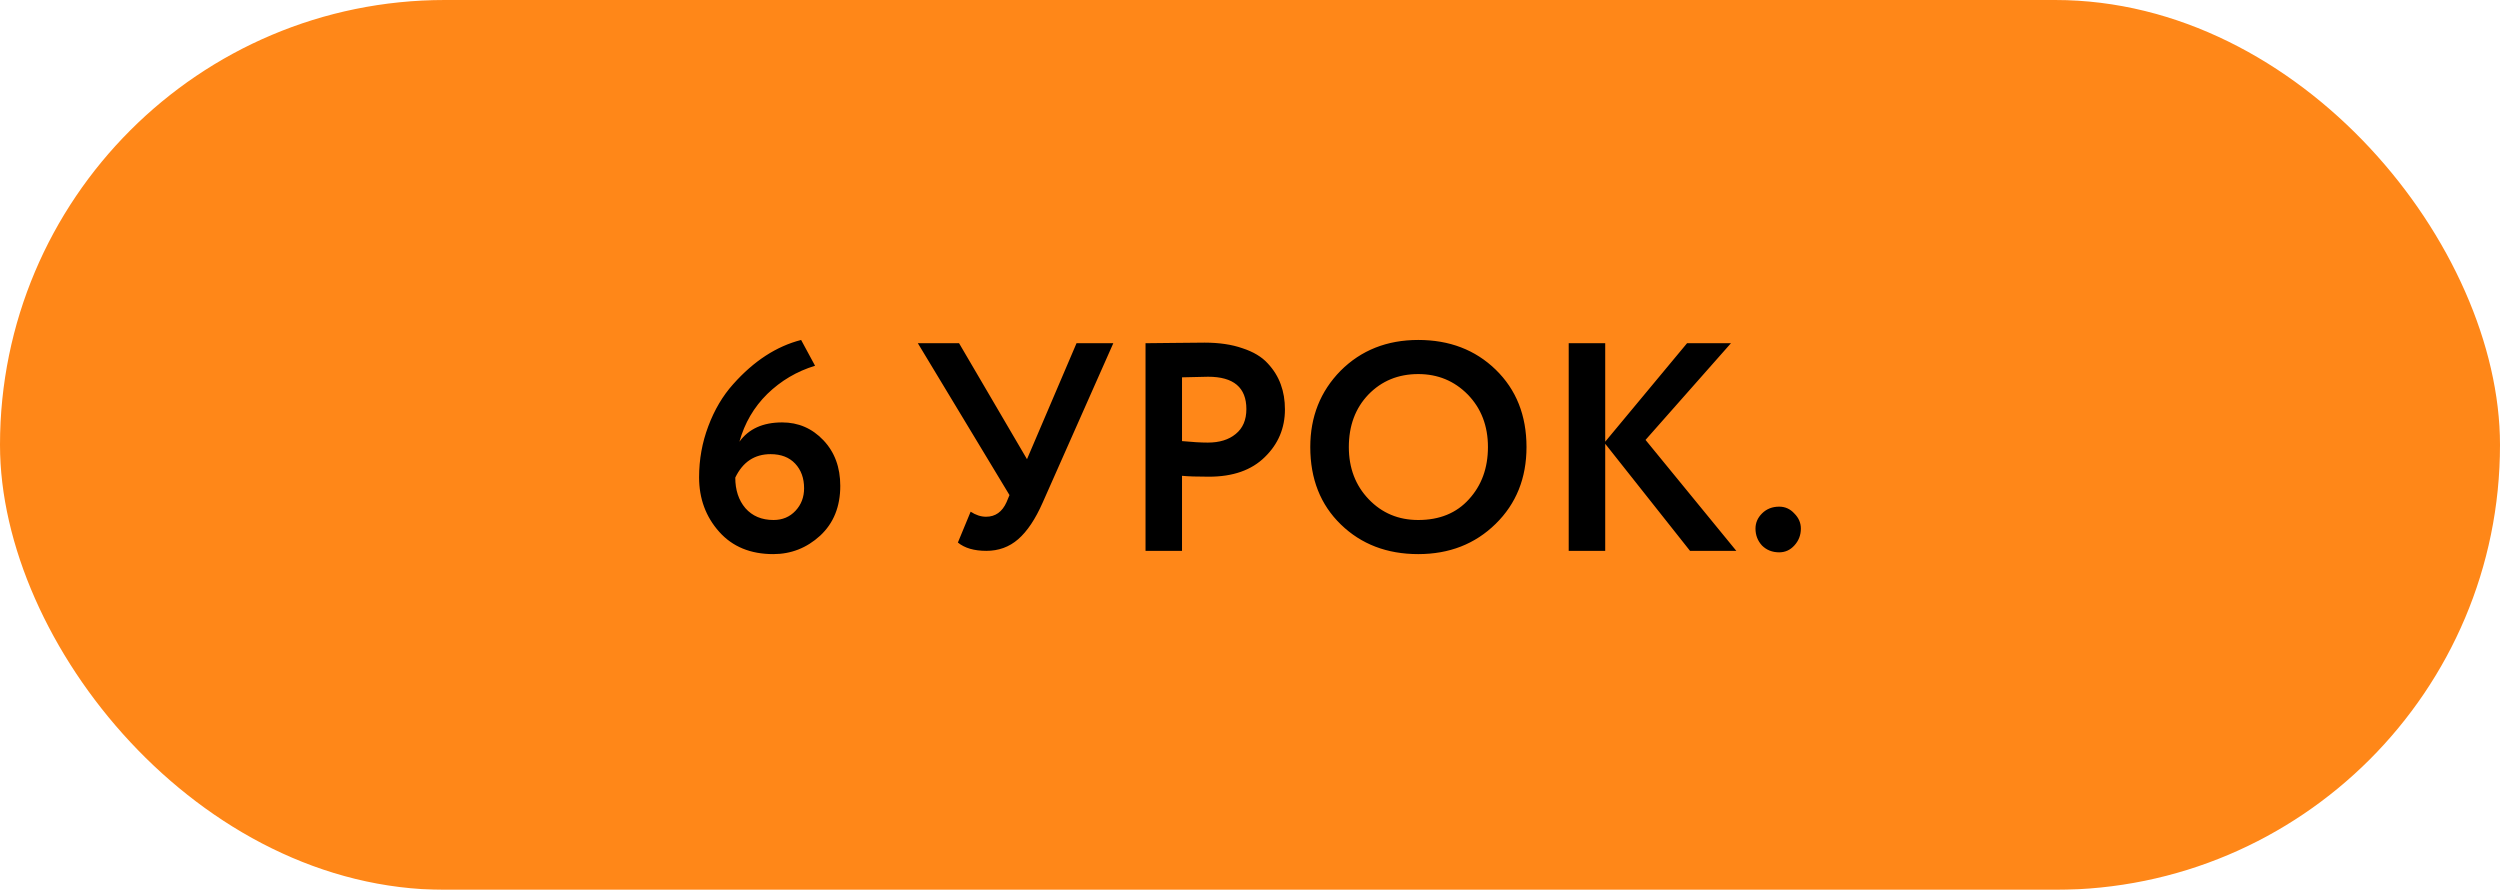 <?xml version="1.0" encoding="UTF-8"?> <svg xmlns="http://www.w3.org/2000/svg" width="118" height="42" viewBox="0 0 118 42" fill="none"> <g filter="url(#filter0_i_2_2175)"> <rect width="118" height="42" rx="21" fill="#FF8718"></rect> </g> <path d="M32.997 22.528C32.997 21.688 33.142 20.885 33.431 20.12C33.721 19.345 34.112 18.683 34.607 18.132C35.578 17.04 36.647 16.345 37.813 16.046L38.471 17.264C37.612 17.525 36.861 17.969 36.217 18.594C35.583 19.219 35.144 19.971 34.901 20.848C35.34 20.241 36.012 19.938 36.917 19.938C37.682 19.938 38.331 20.218 38.863 20.778C39.395 21.338 39.661 22.057 39.661 22.934C39.661 23.914 39.344 24.698 38.709 25.286C38.075 25.865 37.337 26.154 36.497 26.154C35.424 26.154 34.575 25.804 33.949 25.104C33.315 24.395 32.997 23.536 32.997 22.528ZM34.705 22.542C34.705 23.13 34.864 23.611 35.181 23.984C35.508 24.357 35.951 24.544 36.511 24.544C36.931 24.544 37.276 24.399 37.547 24.11C37.818 23.821 37.953 23.466 37.953 23.046C37.953 22.57 37.813 22.183 37.533 21.884C37.253 21.585 36.866 21.436 36.371 21.436C35.615 21.436 35.06 21.805 34.705 22.542ZM50.812 16.2H52.548L49.216 23.718C48.871 24.502 48.484 25.081 48.054 25.454C47.634 25.818 47.135 26 46.556 26C45.978 26 45.53 25.869 45.212 25.608L45.814 24.152C46.057 24.311 46.3 24.39 46.542 24.39C46.981 24.39 47.303 24.161 47.508 23.704L47.648 23.368L43.322 16.2H45.268L48.474 21.674L50.812 16.2ZM55.791 22.458V26H54.069V16.2C54.48 16.2 54.923 16.195 55.399 16.186C55.884 16.177 56.37 16.172 56.855 16.172C57.546 16.172 58.143 16.261 58.647 16.438C59.16 16.606 59.557 16.844 59.837 17.152C60.117 17.451 60.322 17.782 60.453 18.146C60.584 18.501 60.649 18.893 60.649 19.322C60.649 20.209 60.332 20.96 59.697 21.576C59.072 22.192 58.194 22.5 57.065 22.5C56.496 22.5 56.071 22.486 55.791 22.458ZM57.023 17.782L55.791 17.81V20.82C56.286 20.867 56.692 20.89 57.009 20.89C57.56 20.89 57.998 20.755 58.325 20.484C58.661 20.213 58.829 19.821 58.829 19.308C58.829 18.291 58.227 17.782 57.023 17.782ZM61.845 21.1C61.845 19.672 62.321 18.473 63.273 17.502C64.243 16.531 65.466 16.046 66.941 16.046C68.415 16.046 69.633 16.513 70.595 17.446C71.566 18.389 72.051 19.607 72.051 21.1C72.051 22.565 71.566 23.774 70.595 24.726C69.624 25.678 68.406 26.154 66.941 26.154C65.466 26.154 64.248 25.687 63.287 24.754C62.325 23.821 61.845 22.603 61.845 21.1ZM63.665 21.1C63.665 22.089 63.977 22.911 64.603 23.564C65.228 24.217 66.007 24.544 66.941 24.544C67.949 24.544 68.747 24.217 69.335 23.564C69.932 22.911 70.231 22.089 70.231 21.1C70.231 20.101 69.913 19.275 69.279 18.622C68.644 17.978 67.865 17.656 66.941 17.656C65.998 17.656 65.214 17.978 64.589 18.622C63.973 19.266 63.665 20.092 63.665 21.1ZM75.766 26H74.043V16.2H75.766V20.848L79.629 16.2H81.701L77.669 20.764L81.954 26H79.769L75.766 20.946V26ZM82.859 24.95C82.859 24.679 82.961 24.441 83.166 24.236C83.381 24.021 83.652 23.914 83.978 23.914C84.258 23.914 84.496 24.021 84.692 24.236C84.898 24.441 85.001 24.679 85.001 24.95C85.001 25.258 84.898 25.524 84.692 25.748C84.496 25.963 84.258 26.07 83.978 26.07C83.652 26.07 83.381 25.963 83.166 25.748C82.961 25.524 82.859 25.258 82.859 24.95Z" fill="black"></path> <defs> <filter id="filter0_i_2_2175" x="0" y="0" width="118" height="42" filterUnits="userSpaceOnUse" color-interpolation-filters="sRGB"> <feFlood flood-opacity="0" result="BackgroundImageFix"></feFlood> <feBlend mode="normal" in="SourceGraphic" in2="BackgroundImageFix" result="shape"></feBlend> <feColorMatrix in="SourceAlpha" type="matrix" values="0 0 0 0 0 0 0 0 0 0 0 0 0 0 0 0 0 0 127 0" result="hardAlpha"></feColorMatrix> <feOffset></feOffset> <feGaussianBlur stdDeviation="10"></feGaussianBlur> <feComposite in2="hardAlpha" operator="arithmetic" k2="-1" k3="1"></feComposite> <feColorMatrix type="matrix" values="0 0 0 0 1 0 0 0 0 1 0 0 0 0 1 0 0 0 0.63 0"></feColorMatrix> <feBlend mode="normal" in2="shape" result="effect1_innerShadow_2_2175"></feBlend> </filter> </defs> </svg> 